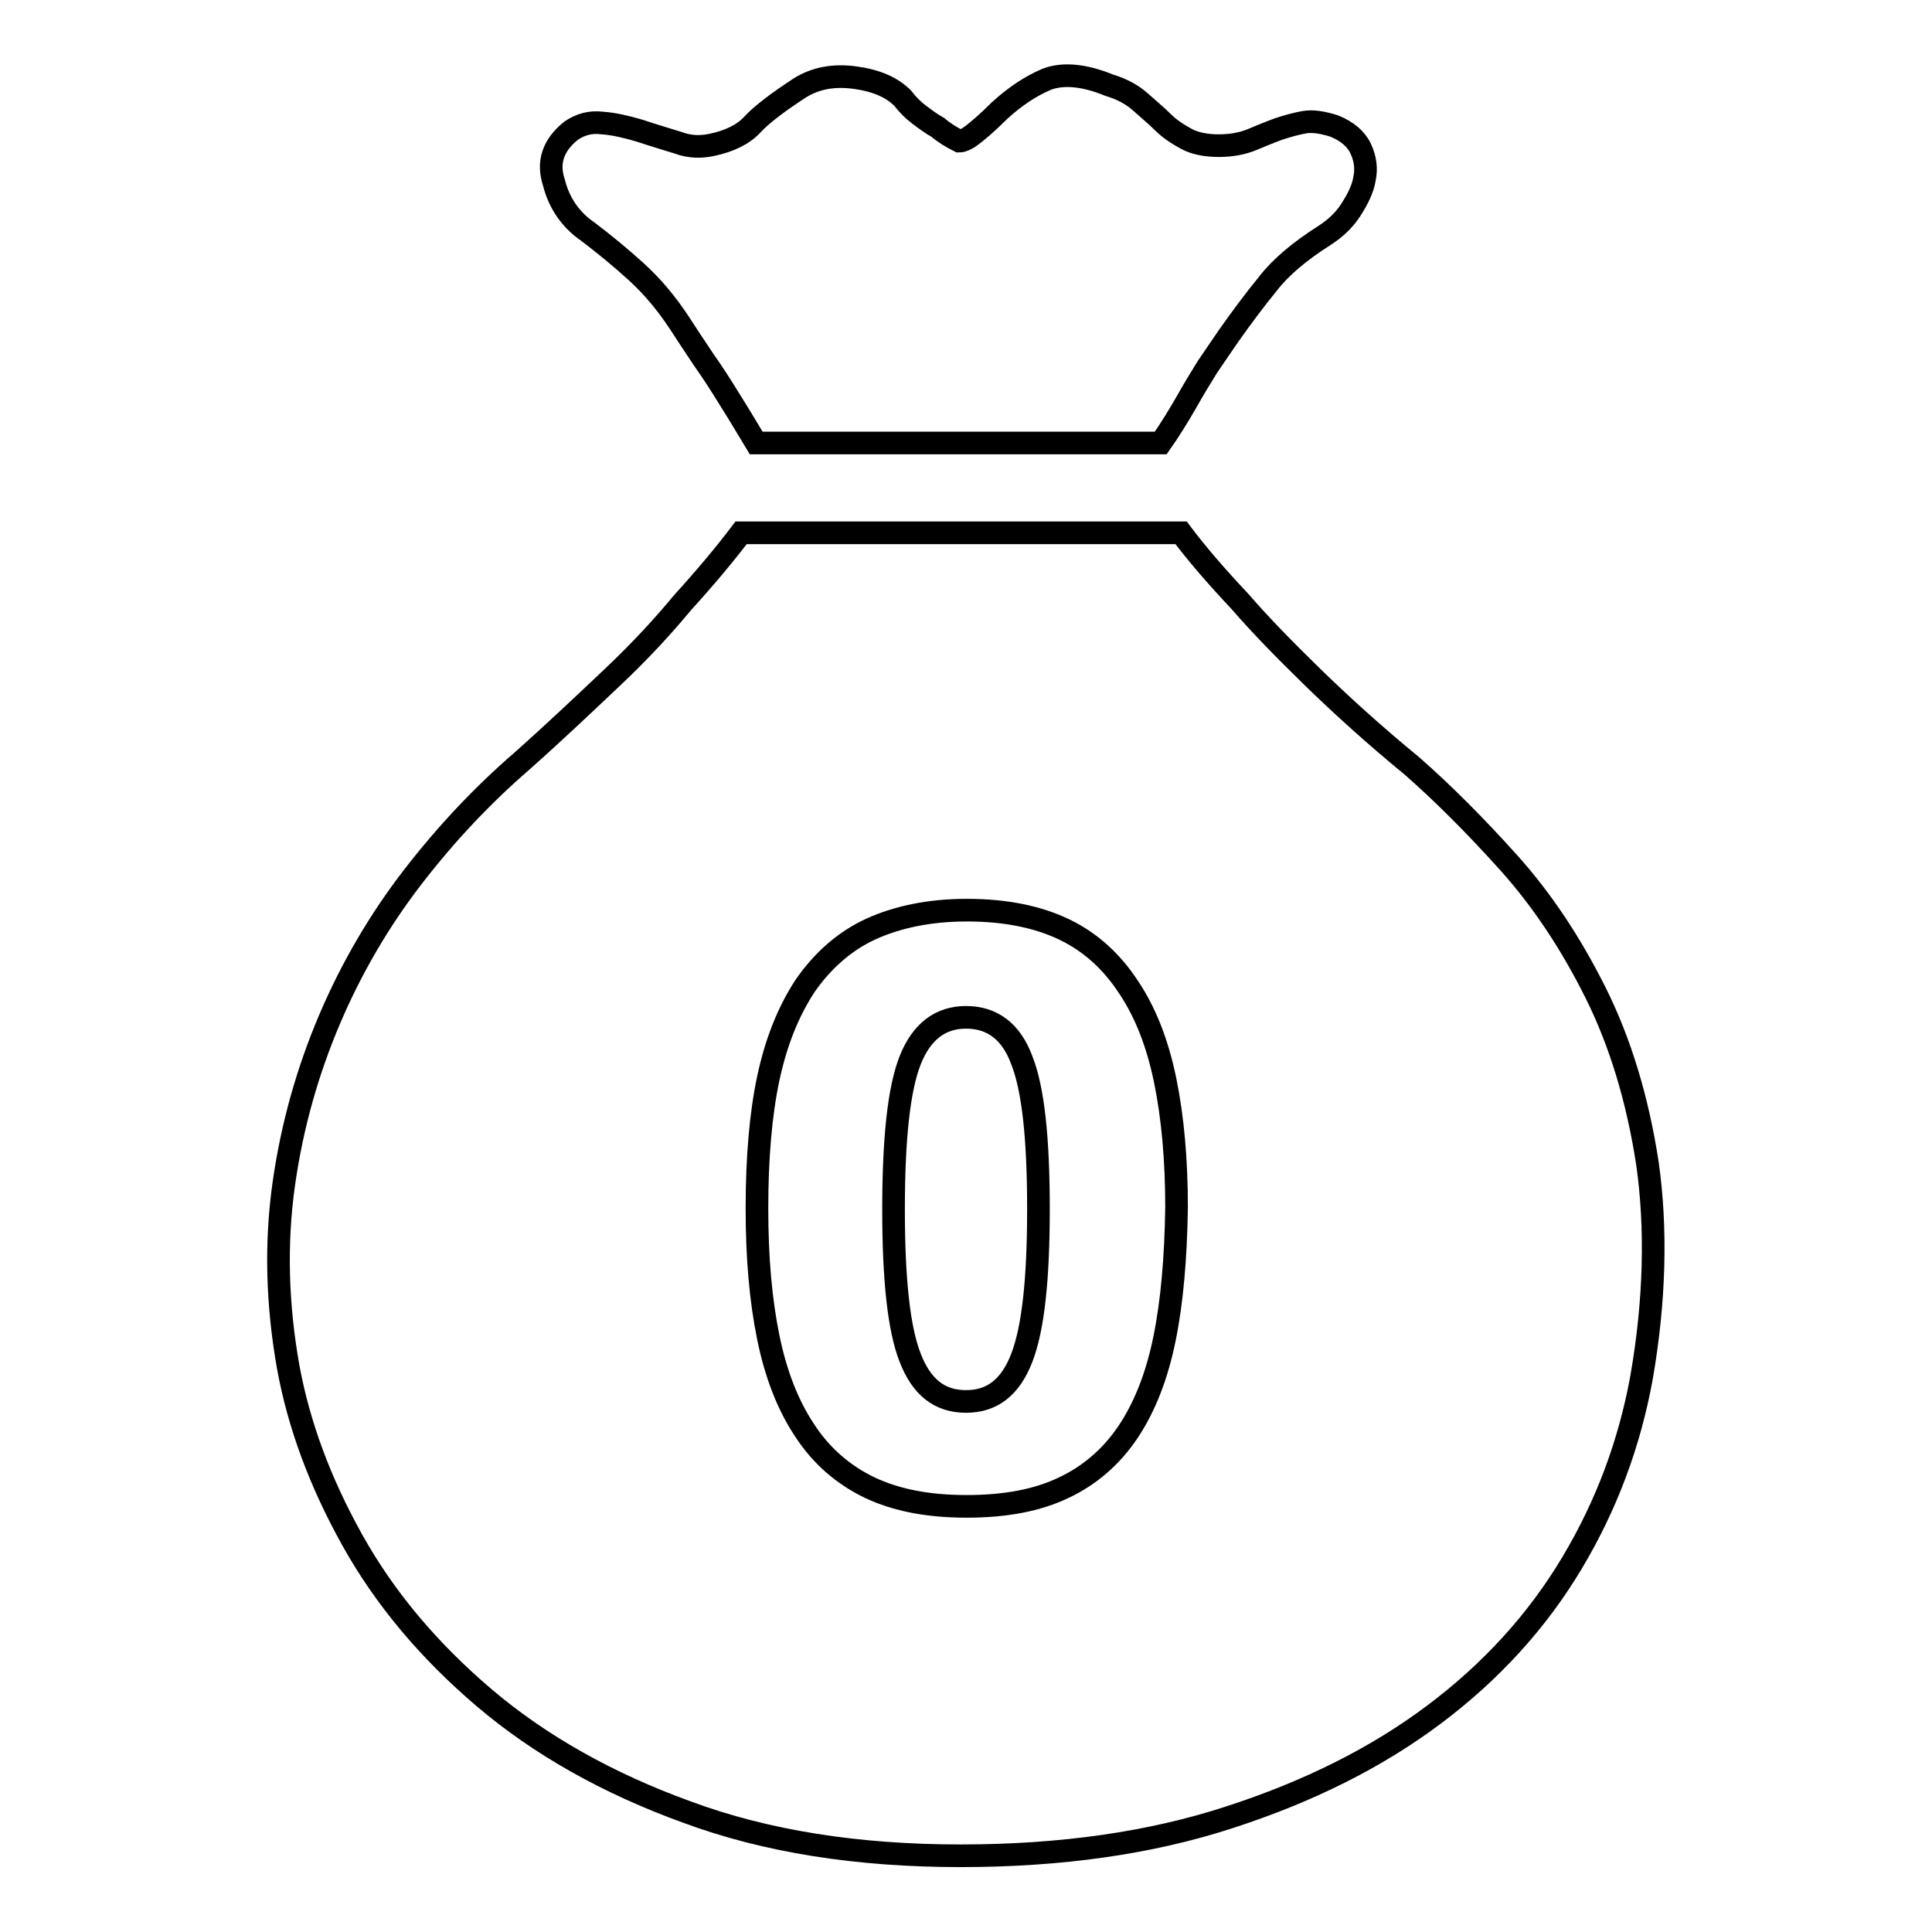 <?xml version="1.0" encoding="utf-8"?>
<!-- Svg Vector Icons : http://www.onlinewebfonts.com/icon -->
<!DOCTYPE svg PUBLIC "-//W3C//DTD SVG 1.1//EN" "http://www.w3.org/Graphics/SVG/1.1/DTD/svg11.dtd">
<svg version="1.1" xmlns="http://www.w3.org/2000/svg" xmlns:xlink="http://www.w3.org/1999/xlink" x="0px" y="0px" viewBox="0 0 256 256" enable-background="new 0 0 256 256" xml:space="preserve">
<g><g><path stroke-width="3" fill-opacity="0" stroke="#000000"  d="M77.9,30.7c2.1,1.6,4.2,3.3,6.4,5.3c2.2,2,4.1,4.3,5.8,6.9c0.9,1.4,1.9,2.9,3.1,4.7c1.2,1.7,2.3,3.4,3.4,5.2c1.2,1.9,2.4,3.9,3.6,5.9h53.6c1.2-1.7,2.3-3.5,3.4-5.4c0.9-1.6,1.8-3.1,2.8-4.7c1-1.5,2-2.9,2.8-4.1c1.7-2.4,3.4-4.7,5.2-6.9c1.7-2.2,4.2-4.3,7.5-6.4c1.4-0.9,2.6-2,3.5-3.4c0.9-1.4,1.6-2.8,1.8-4.1c0.3-1.4,0.1-2.7-0.5-4c-0.6-1.3-1.8-2.3-3.5-3c-1.6-0.5-2.9-0.7-4-0.5c-1.1,0.2-2.2,0.5-3.4,0.9c-1.1,0.4-2.3,0.9-3.5,1.4c-1.2,0.5-2.7,0.8-4.4,0.8c-1.7,0-3.2-0.3-4.3-0.9c-1.1-0.6-2.2-1.3-3.1-2.2c-0.9-0.9-2-1.8-3-2.7c-1-0.9-2.4-1.7-4.1-2.2c-3.4-1.4-6.2-1.6-8.3-0.8c-2.1,0.9-4.1,2.2-6.2,4.1c-1.7,1.7-3.1,2.9-4.1,3.6c-0.5,0.3-0.9,0.5-1.3,0.5c-1-0.5-2-1.1-2.8-1.8c-0.9-0.5-1.7-1.1-2.5-1.7c-0.8-0.6-1.5-1.3-2.2-2.2c-1.4-1.4-3.4-2.3-6.2-2.7c-2.8-0.4-5.3,0-7.5,1.4c-2.9,1.9-5,3.5-6.2,4.8c-1.2,1.3-3,2.2-5.4,2.7c-1.4,0.3-2.9,0.3-4.5-0.3c-1.6-0.5-3.3-1-5.1-1.6c-1.7-0.5-3.4-0.9-4.9-1c-1.6-0.2-2.9,0.2-4.1,1c-2.4,1.9-3.2,4.2-2.3,6.9C74.1,27,75.7,29.2,77.9,30.7L77.9,30.7z M128,134.8c-3.4,0-5.9,1.9-7.4,5.7c-1.5,3.8-2.2,10.4-2.2,19.8c0,9.2,0.7,15.8,2.2,19.6c1.5,3.9,3.9,5.8,7.4,5.8s5.9-1.9,7.4-5.8c1.5-3.9,2.2-10.4,2.2-19.7c0-9.4-0.7-15.9-2.2-19.7C134,136.7,131.5,134.8,128,134.8L128,134.8z M218.3,154.2c-1.3-8.5-3.6-16.1-6.9-22.7c-3.3-6.6-7.1-12.3-11.5-17.2c-4.4-4.9-8.7-9.2-12.8-12.8c-5-4.1-9.4-8.1-13.2-11.8c-3.8-3.7-7-7-9.6-10c-3.1-3.3-5.7-6.3-7.8-9.1H98.2c-2.2,2.9-4.8,6-7.8,9.3c-2.4,2.9-5.4,6.2-9.1,9.7s-7.7,7.3-12.2,11.3c-5.2,4.5-10,9.6-14.4,15.3c-4.4,5.7-8.1,12-11,18.8c-2.9,6.8-5,14.1-6.1,21.9c-1.1,7.8-0.9,15.9,0.6,24.3c1.4,7.6,4.2,15.2,8.5,22.9c4.3,7.7,10.1,14.6,17.5,20.9c7.3,6.2,16.3,11.3,26.8,15.1c10.5,3.9,22.6,5.8,36.3,5.8c13.3,0,25.2-1.7,35.6-5.1c10.5-3.4,19.5-7.9,27.1-13.6c7.6-5.7,13.7-12.4,18.3-20.1c4.6-7.7,7.6-15.8,9.2-24.5C219.3,172.3,219.5,162.7,218.3,154.2L218.3,154.2z M154.3,177.4c-1,4.9-2.6,9-4.8,12.3c-2.2,3.3-5.1,5.8-8.5,7.4c-3.5,1.7-7.8,2.5-12.9,2.5c-5.1,0-9.3-0.8-12.9-2.5c-3.5-1.7-6.4-4.2-8.6-7.6c-2.2-3.3-3.8-7.4-4.8-12.3c-1-4.9-1.5-10.5-1.5-17.1c0-6.7,0.5-12.5,1.5-17.2s2.6-8.8,4.9-12.3c2.3-3.3,5.2-5.9,8.7-7.5c3.5-1.6,7.8-2.5,12.7-2.5c5.2,0,9.5,0.9,13,2.6c3.5,1.7,6.3,4.3,8.5,7.7c2.2,3.3,3.8,7.4,4.8,12.3c1,4.9,1.5,10.5,1.5,16.8C155.8,166.7,155.3,172.5,154.3,177.4L154.3,177.4z"/></g></g>
</svg>
